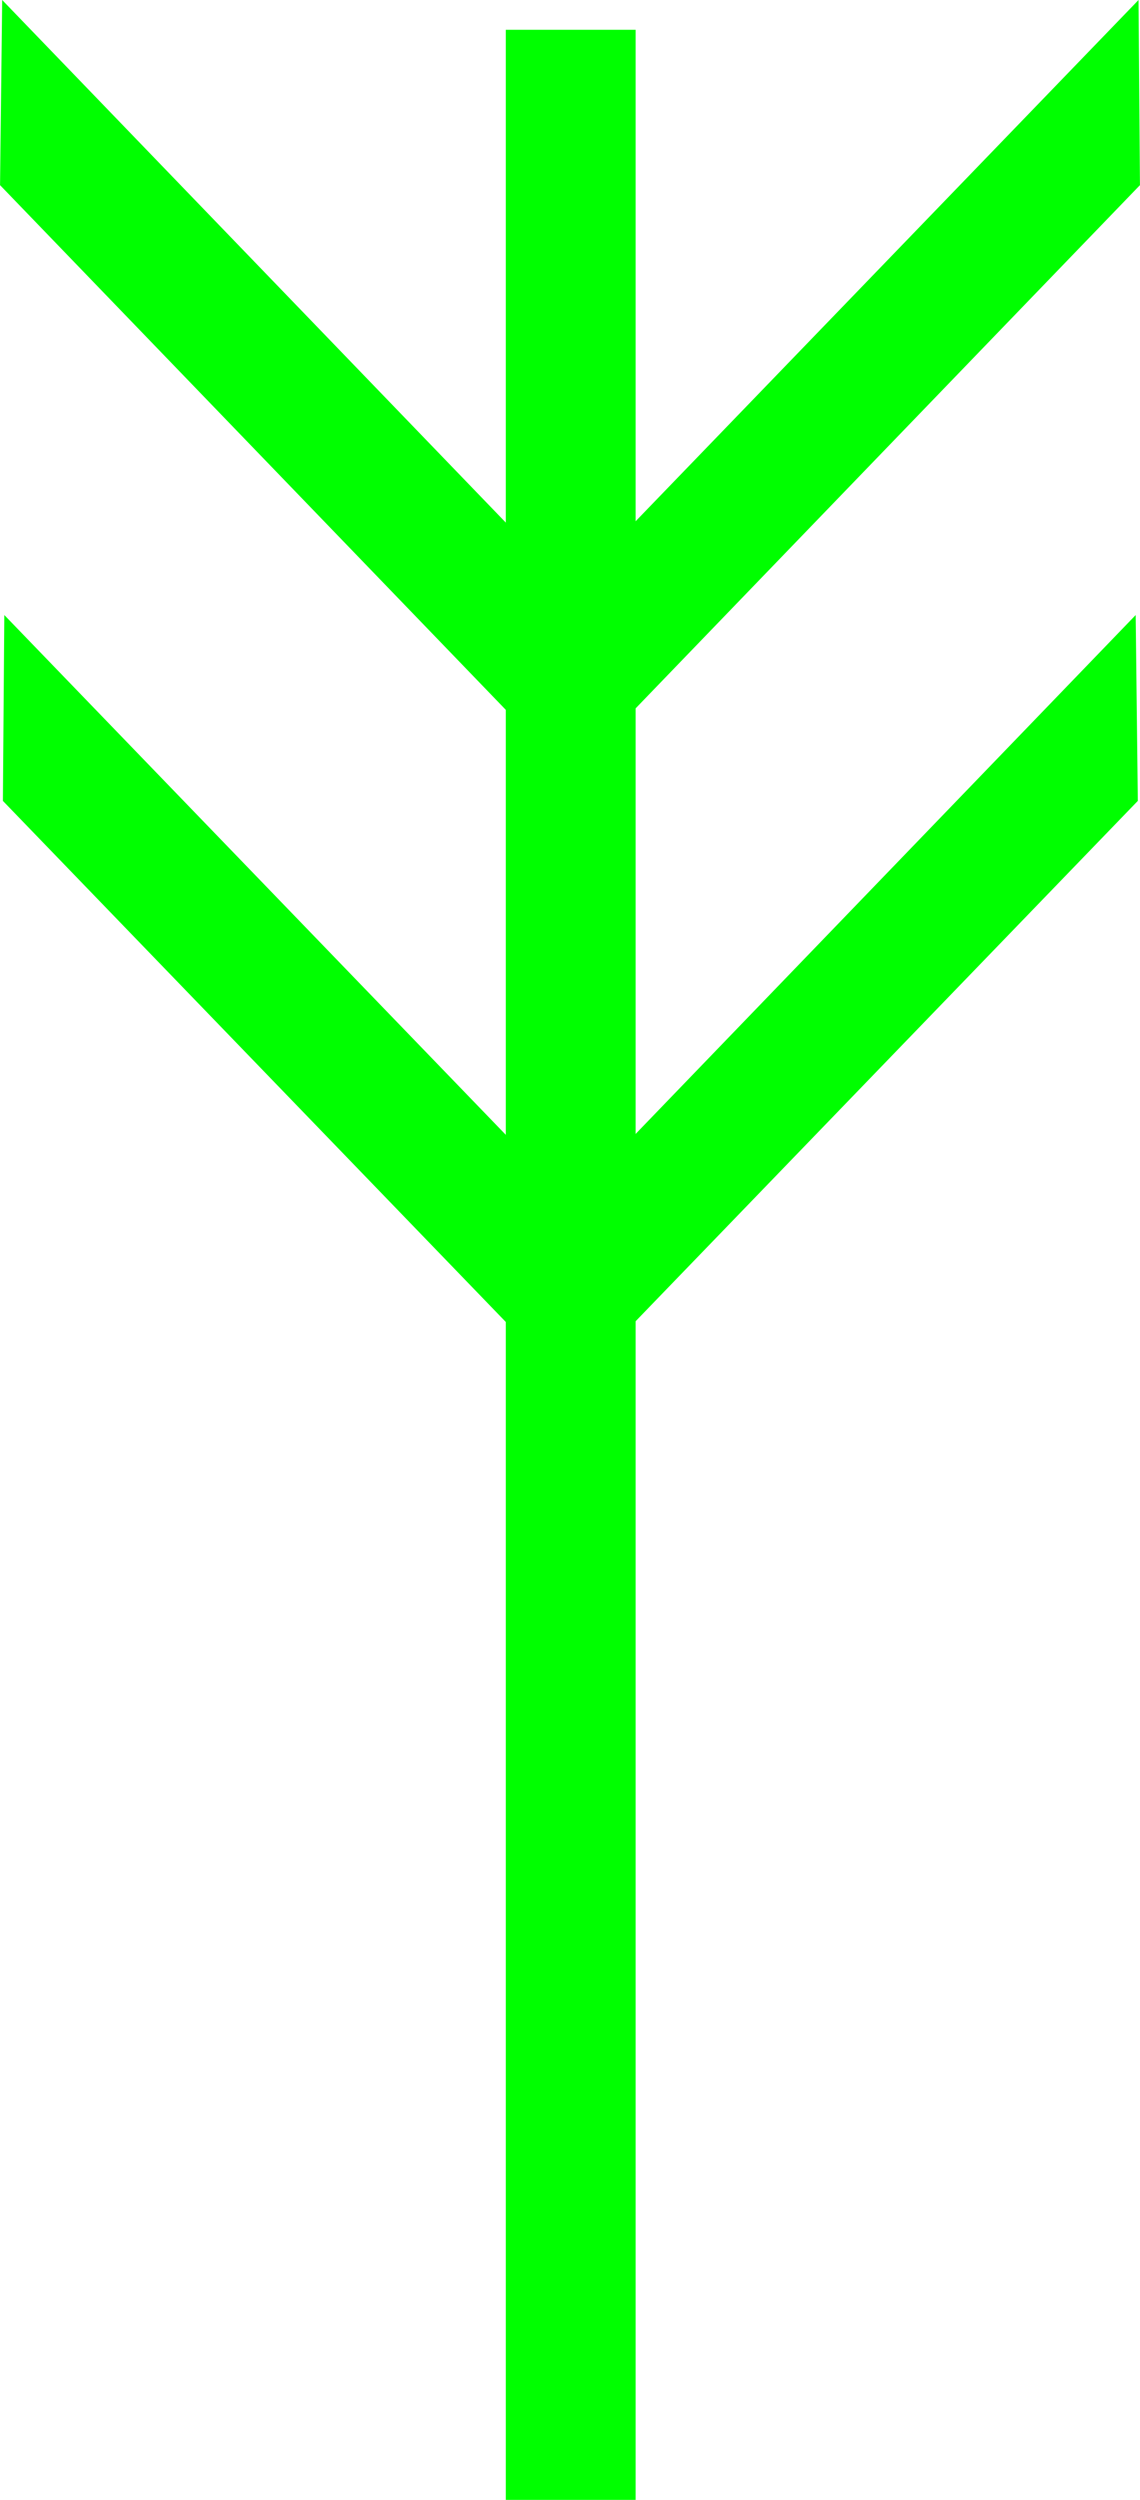 <?xml version="1.0" encoding="UTF-8"?> <!-- Creator: CorelDRAW 2019 (64-Bit) --> <svg xmlns="http://www.w3.org/2000/svg" xmlns:xlink="http://www.w3.org/1999/xlink" xml:space="preserve" width="11.137mm" height="24.42mm" style="shape-rendering:geometricPrecision; text-rendering:geometricPrecision; image-rendering:optimizeQuality; fill-rule:evenodd; clip-rule:evenodd" viewBox="0 0 16.07 35.24"> <defs> <style type="text/css"> <![CDATA[ .fil0 {fill:lime} ]]> </style> </defs> <g id="Слой_x0020_1">  <g id="_2579099864608"> <rect class="fil0" x="7.13" y="0.42" width="1.83" height="34.82"></rect> <g> <polygon class="fil0" points="16.01,8.67 16.04,11.29 8.55,19.05 7.23,17.78 "></polygon> <polygon class="fil0" points="16.05,0 16.07,2.61 8.58,10.38 7.26,9.11 "></polygon> </g> <g> <polygon class="fil0" points="0.06,8.67 0.04,11.29 7.53,19.05 8.85,17.78 "></polygon> <polygon class="fil0" points="0.03,0 -0,2.61 7.49,10.38 8.81,9.11 "></polygon> </g> </g> </g> </svg> 